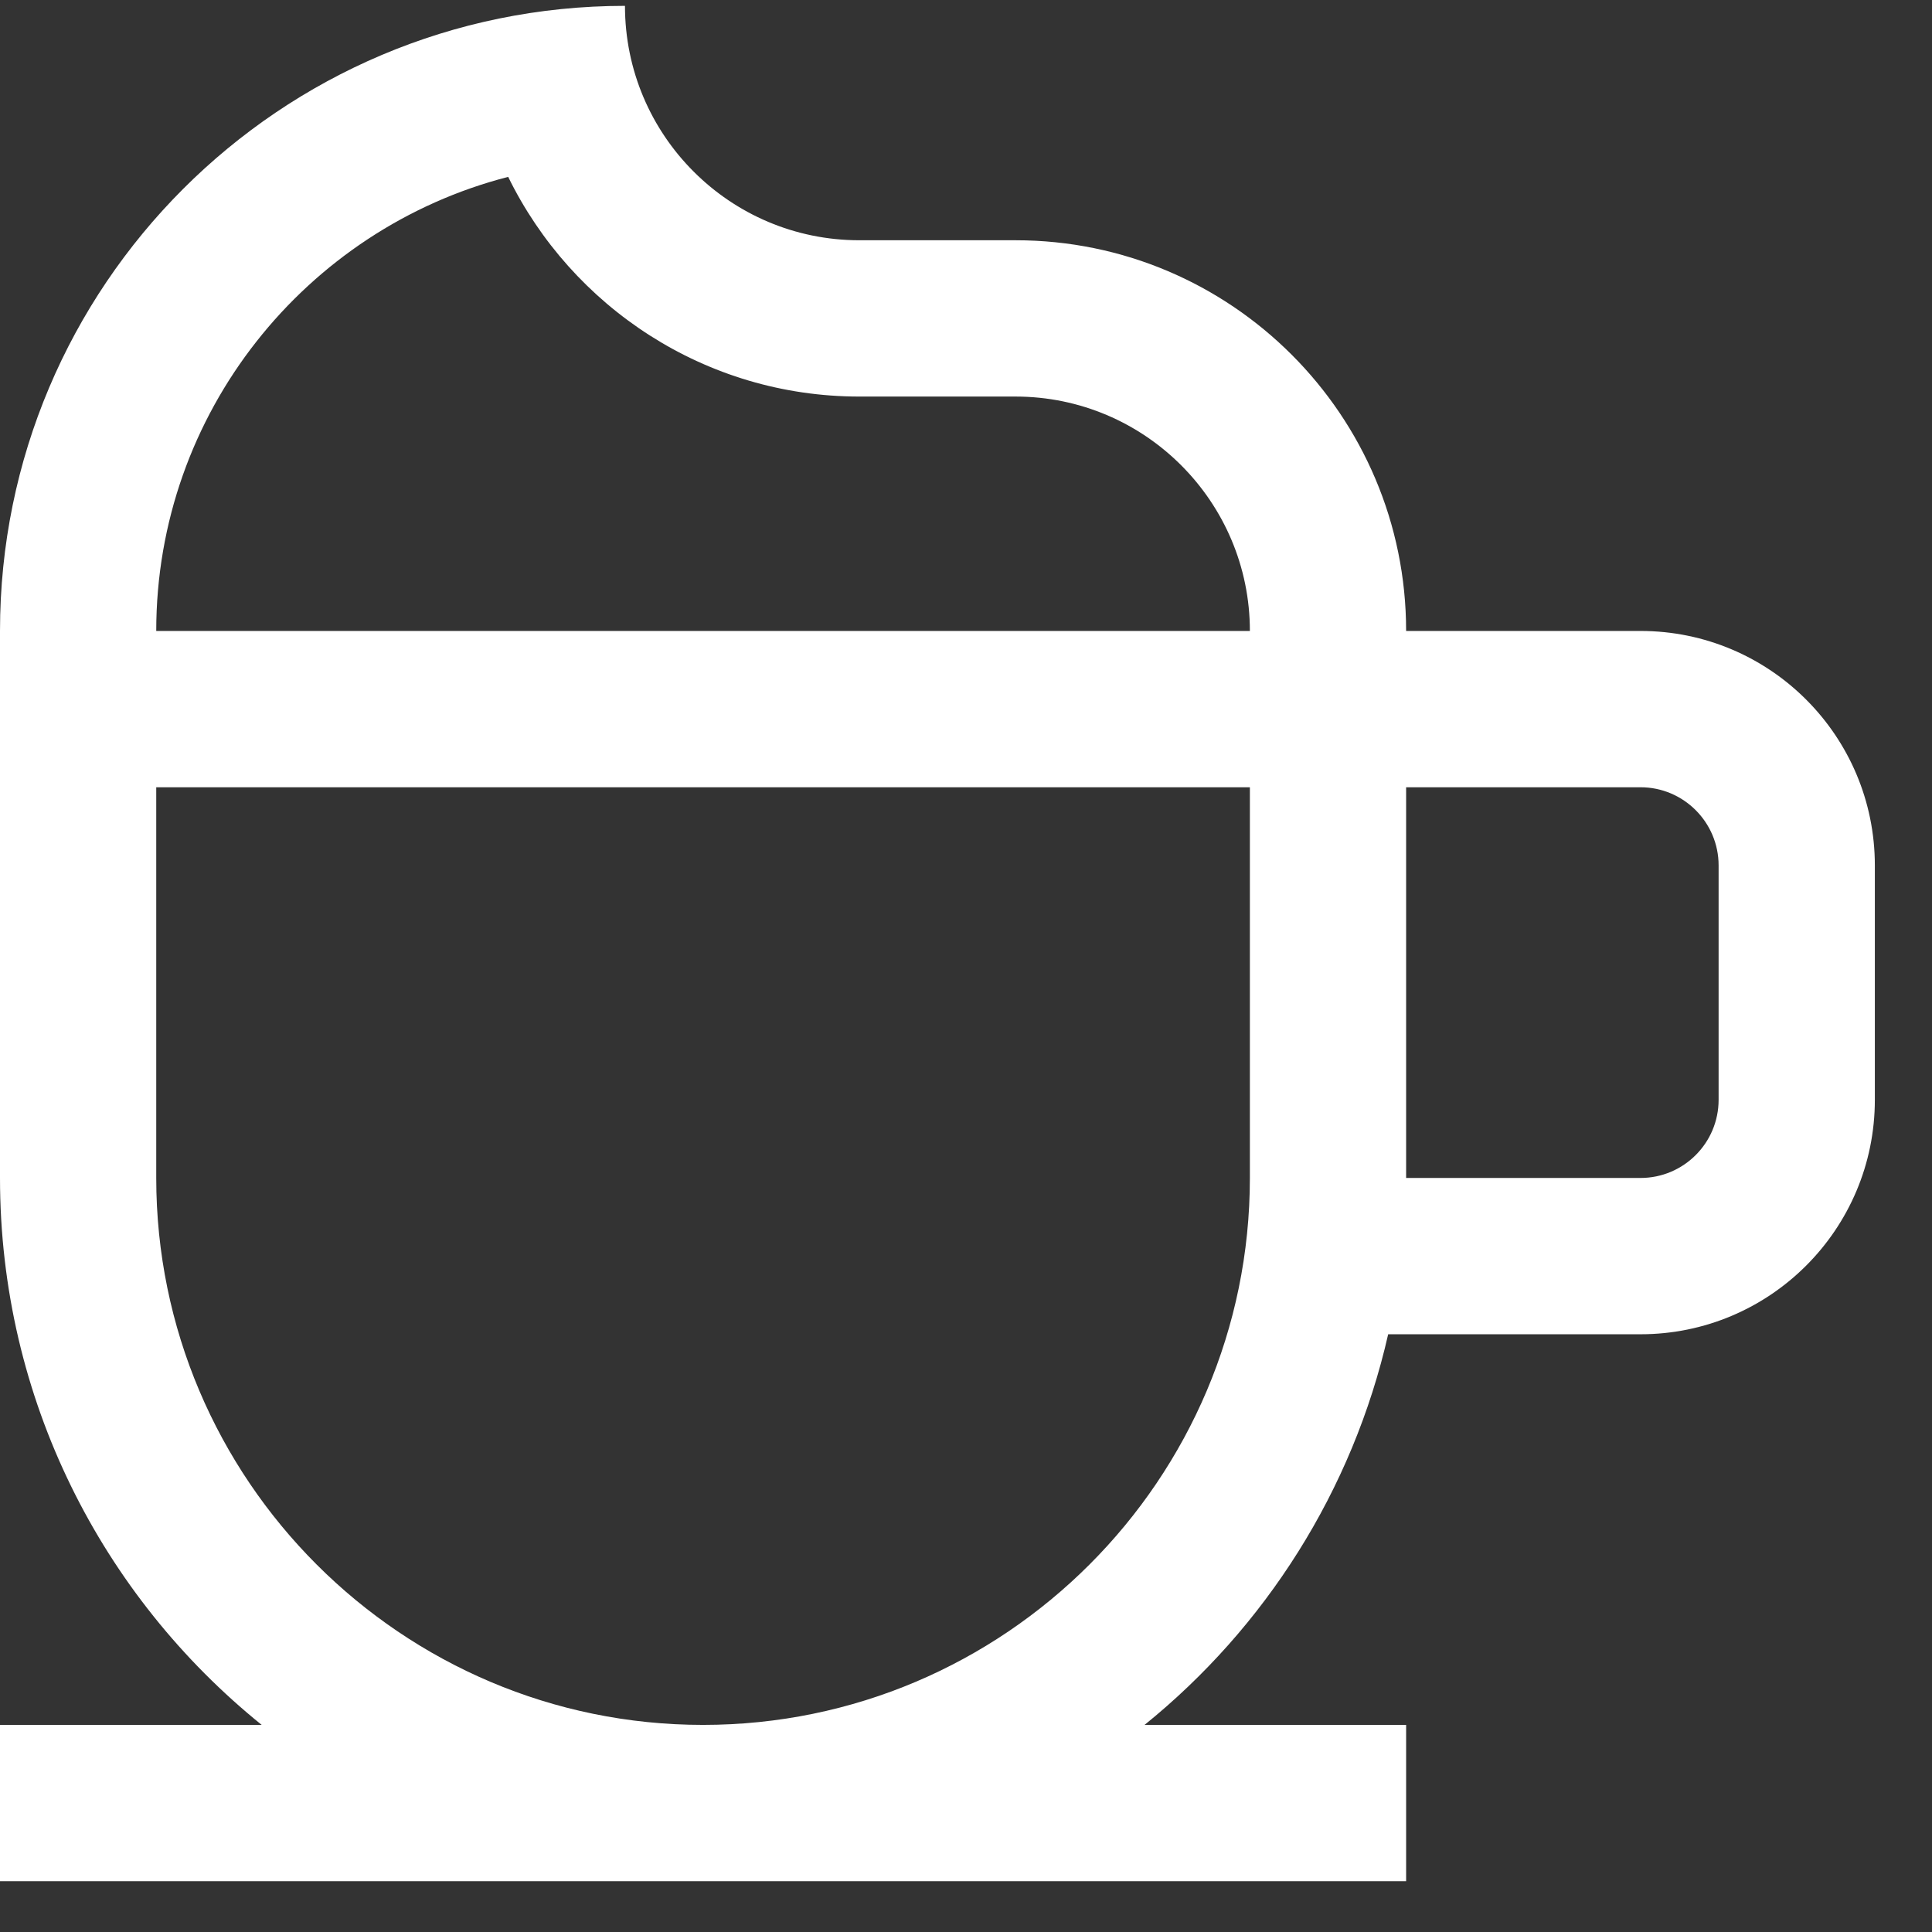<svg width="31" height="31" viewBox="0 0 31 31" fill="none" xmlns="http://www.w3.org/2000/svg">
<rect x="0" y="0" width="31" height="31" fill="#333333" stroke="none"/>
<path d="M26.323 10.124H22.562C22.562 6.662 19.754 3.855 16.295 3.855H13.788C11.712 3.855 10.028 2.17 10.028 0.094C4.49 0.094 0 4.587 0 10.124V18.901C0 22.449 1.639 25.611 4.199 27.677H0V30.185H22.562V27.677H18.365C20.3 26.113 21.703 23.921 22.274 21.409H26.323C28.399 21.409 30.083 19.724 30.083 17.647V13.886C30.083 11.809 28.399 10.124 26.323 10.124ZM20.055 18.901C20.055 23.739 16.119 27.677 11.281 27.677C6.444 27.677 2.507 23.739 2.507 18.901V12.632H20.055V18.901ZM2.507 10.124C2.507 6.622 4.911 3.673 8.154 2.838C9.174 4.923 11.316 6.363 13.788 6.363H16.295C18.369 6.363 20.055 8.05 20.055 10.124H2.507ZM27.576 17.647C27.576 18.34 27.014 18.901 26.323 18.901H22.562V12.632H26.323C27.014 12.632 27.576 13.195 27.576 13.886V17.647Z" fill="white"/>
</svg>
